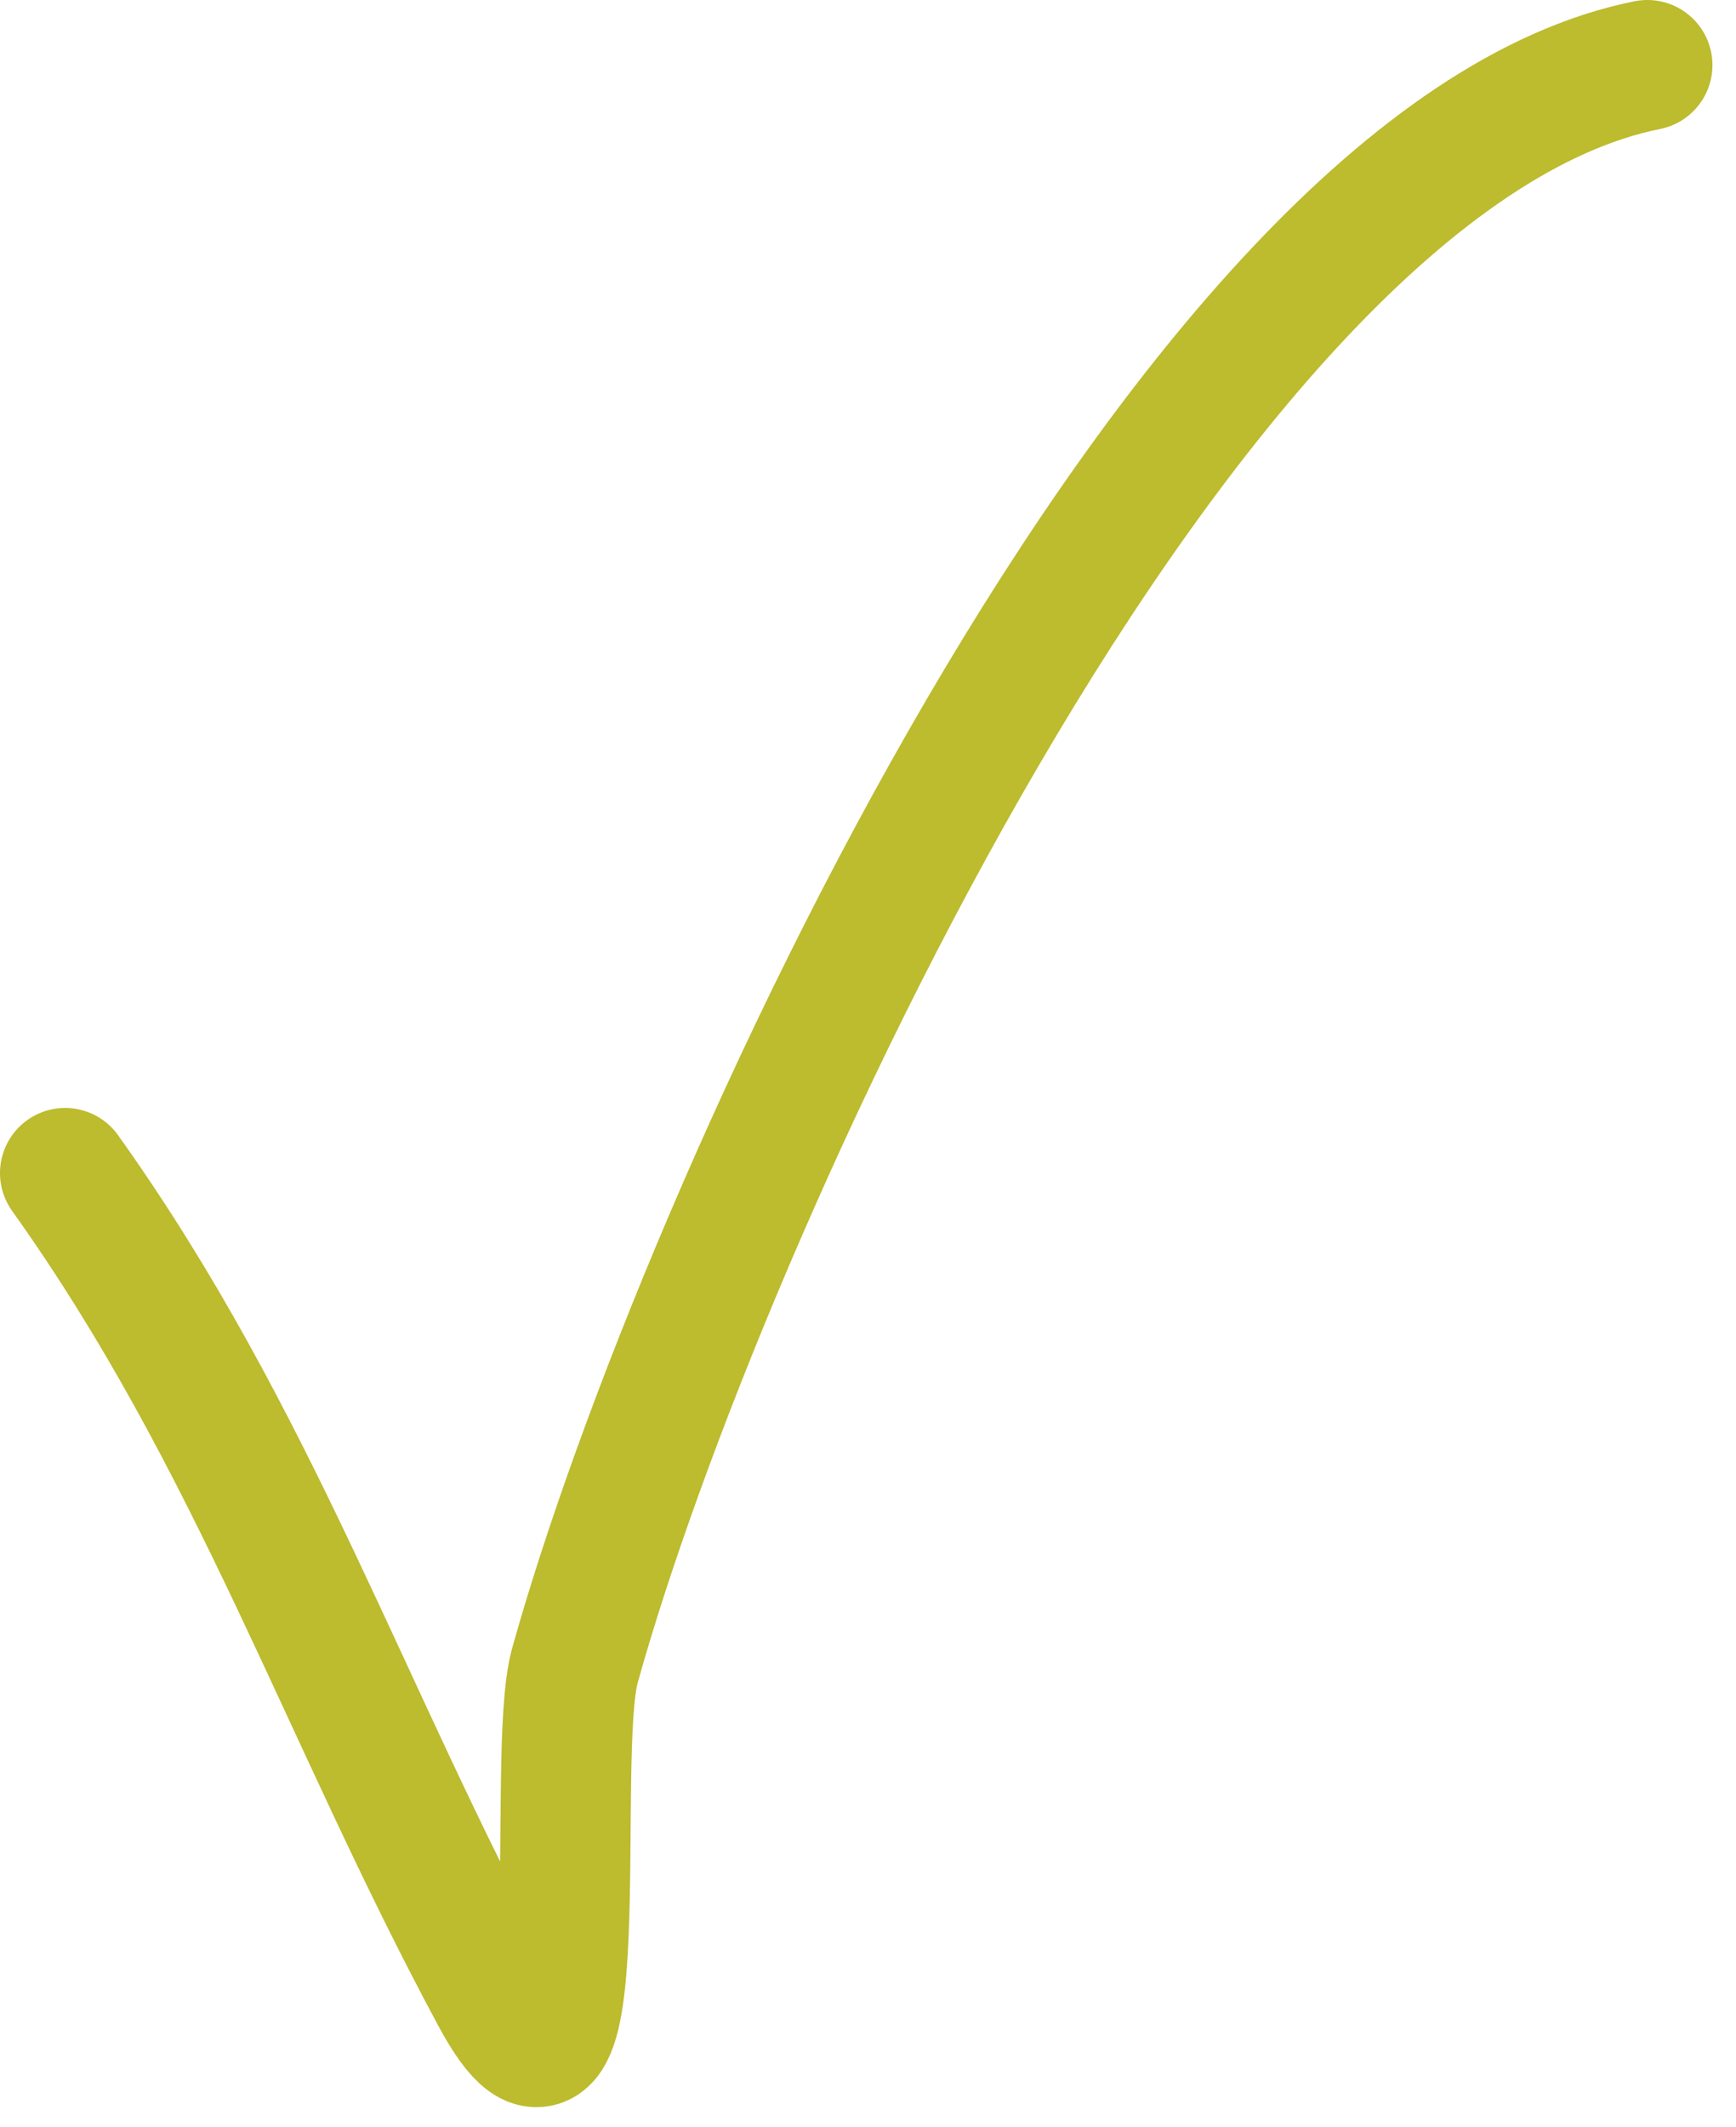 <?xml version="1.0" encoding="UTF-8"?> <svg xmlns="http://www.w3.org/2000/svg" width="40" height="49" viewBox="0 0 40 49" fill="none"><path d="M1.5 27.02C5.862 33.127 7.943 39.492 11.424 45.957C13.739 50.255 12.664 40.455 13.247 38.362C16.129 28.021 27.198 3.652 37.957 1.5" stroke="#BDBB2E" stroke-width="3" stroke-linecap="round"></path></svg> 